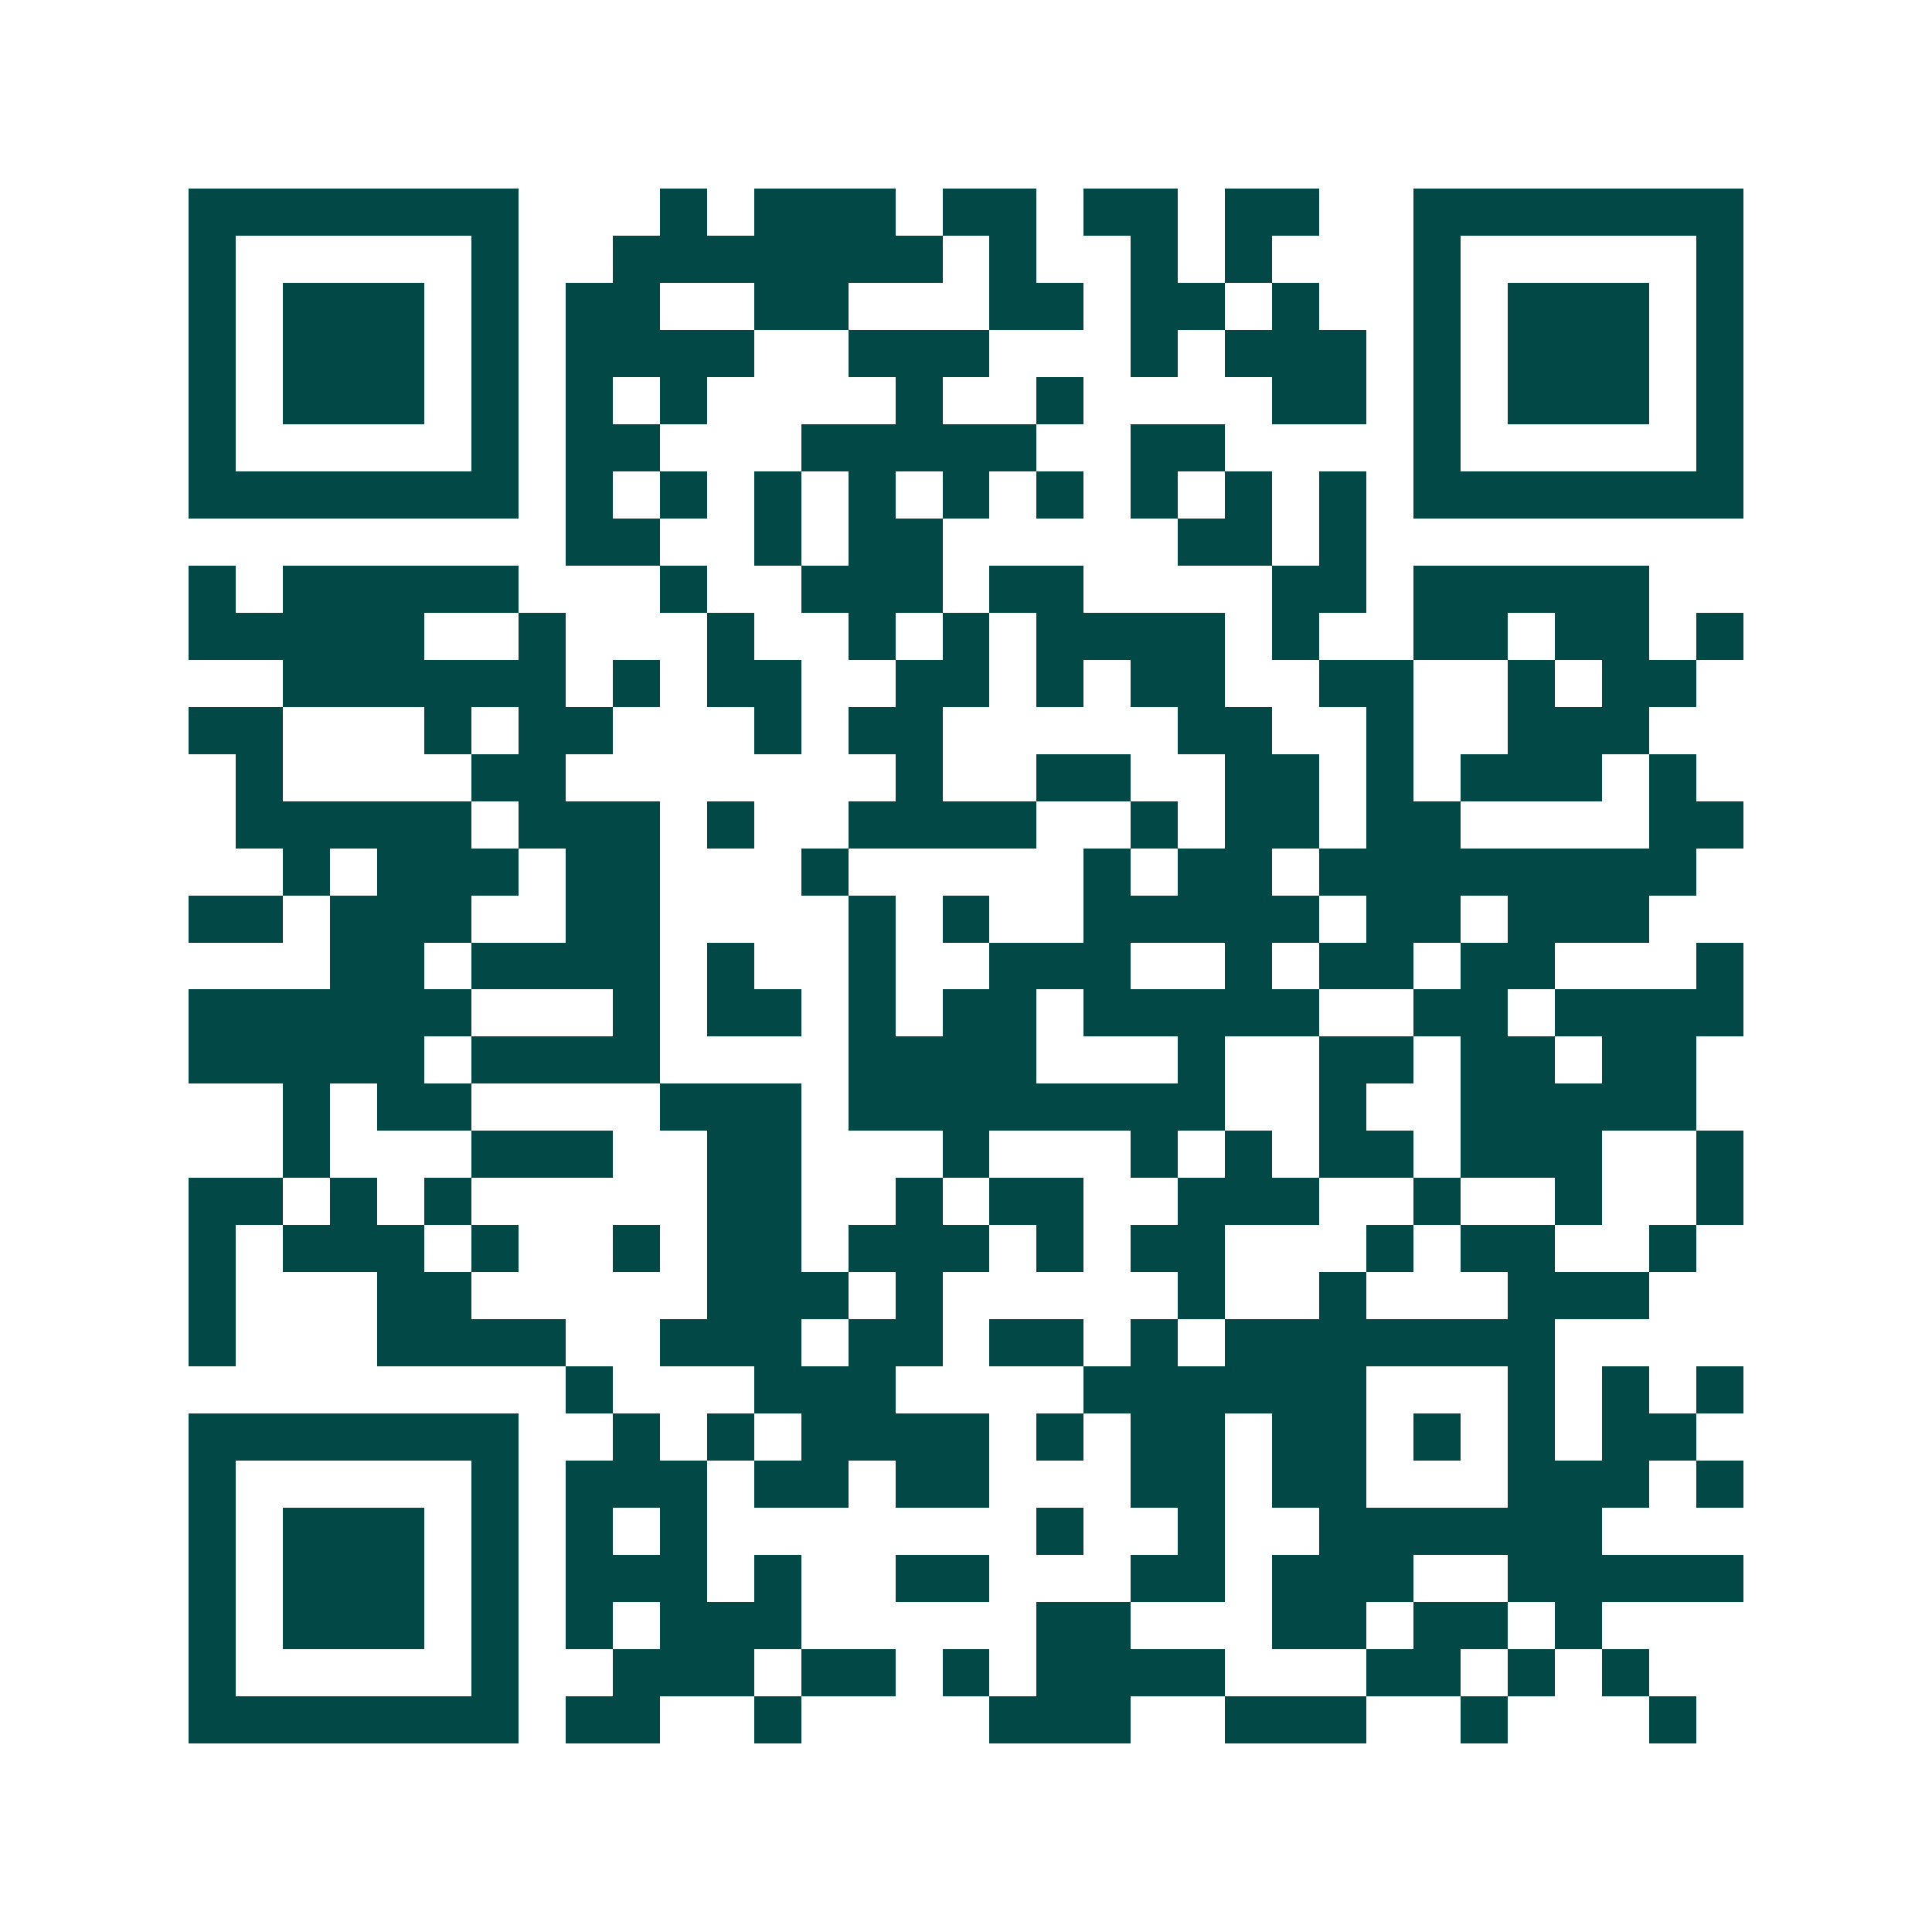 <svg xmlns="http://www.w3.org/2000/svg" width="200" height="200" viewBox="0 0 41 41" shape-rendering="crispEdges"><path fill="#ffffff" d="M0 0h41v41H0z"/><path stroke="#014847" d="M4 4.5h7m3 0h1m1 0h3m1 0h2m1 0h2m1 0h2m2 0h7M4 5.5h1m5 0h1m2 0h7m1 0h1m2 0h1m1 0h1m3 0h1m5 0h1M4 6.5h1m1 0h3m1 0h1m1 0h2m2 0h2m3 0h2m1 0h2m1 0h1m2 0h1m1 0h3m1 0h1M4 7.5h1m1 0h3m1 0h1m1 0h4m2 0h3m3 0h1m1 0h3m1 0h1m1 0h3m1 0h1M4 8.5h1m1 0h3m1 0h1m1 0h1m1 0h1m4 0h1m2 0h1m4 0h2m1 0h1m1 0h3m1 0h1M4 9.5h1m5 0h1m1 0h2m3 0h5m2 0h2m4 0h1m5 0h1M4 10.5h7m1 0h1m1 0h1m1 0h1m1 0h1m1 0h1m1 0h1m1 0h1m1 0h1m1 0h1m1 0h7M12 11.5h2m2 0h1m1 0h2m5 0h2m1 0h1M4 12.5h1m1 0h5m3 0h1m2 0h3m1 0h2m4 0h2m1 0h5M4 13.5h5m2 0h1m3 0h1m2 0h1m1 0h1m1 0h4m1 0h1m2 0h2m1 0h2m1 0h1M6 14.5h6m1 0h1m1 0h2m2 0h2m1 0h1m1 0h2m2 0h2m2 0h1m1 0h2M4 15.5h2m3 0h1m1 0h2m3 0h1m1 0h2m5 0h2m2 0h1m2 0h3M5 16.5h1m4 0h2m7 0h1m2 0h2m2 0h2m1 0h1m1 0h3m1 0h1M5 17.5h5m1 0h3m1 0h1m2 0h4m2 0h1m1 0h2m1 0h2m4 0h2M6 18.5h1m1 0h3m1 0h2m3 0h1m5 0h1m1 0h2m1 0h8M4 19.5h2m1 0h3m2 0h2m4 0h1m1 0h1m2 0h5m1 0h2m1 0h3M7 20.5h2m1 0h4m1 0h1m2 0h1m2 0h3m2 0h1m1 0h2m1 0h2m3 0h1M4 21.5h6m3 0h1m1 0h2m1 0h1m1 0h2m1 0h5m2 0h2m1 0h4M4 22.5h5m1 0h4m4 0h4m3 0h1m2 0h2m1 0h2m1 0h2M6 23.5h1m1 0h2m4 0h3m1 0h8m2 0h1m2 0h5M6 24.5h1m3 0h3m2 0h2m3 0h1m3 0h1m1 0h1m1 0h2m1 0h3m2 0h1M4 25.5h2m1 0h1m1 0h1m5 0h2m2 0h1m1 0h2m2 0h3m2 0h1m2 0h1m2 0h1M4 26.5h1m1 0h3m1 0h1m2 0h1m1 0h2m1 0h3m1 0h1m1 0h2m3 0h1m1 0h2m2 0h1M4 27.5h1m3 0h2m5 0h3m1 0h1m5 0h1m2 0h1m3 0h3M4 28.5h1m3 0h4m2 0h3m1 0h2m1 0h2m1 0h1m1 0h7M12 29.5h1m3 0h3m4 0h6m3 0h1m1 0h1m1 0h1M4 30.5h7m2 0h1m1 0h1m1 0h4m1 0h1m1 0h2m1 0h2m1 0h1m1 0h1m1 0h2M4 31.5h1m5 0h1m1 0h3m1 0h2m1 0h2m3 0h2m1 0h2m3 0h3m1 0h1M4 32.5h1m1 0h3m1 0h1m1 0h1m1 0h1m7 0h1m2 0h1m2 0h6M4 33.5h1m1 0h3m1 0h1m1 0h3m1 0h1m2 0h2m3 0h2m1 0h3m2 0h5M4 34.5h1m1 0h3m1 0h1m1 0h1m1 0h3m5 0h2m3 0h2m1 0h2m1 0h1M4 35.5h1m5 0h1m2 0h3m1 0h2m1 0h1m1 0h4m3 0h2m1 0h1m1 0h1M4 36.5h7m1 0h2m2 0h1m4 0h3m2 0h3m2 0h1m3 0h1"/></svg>
